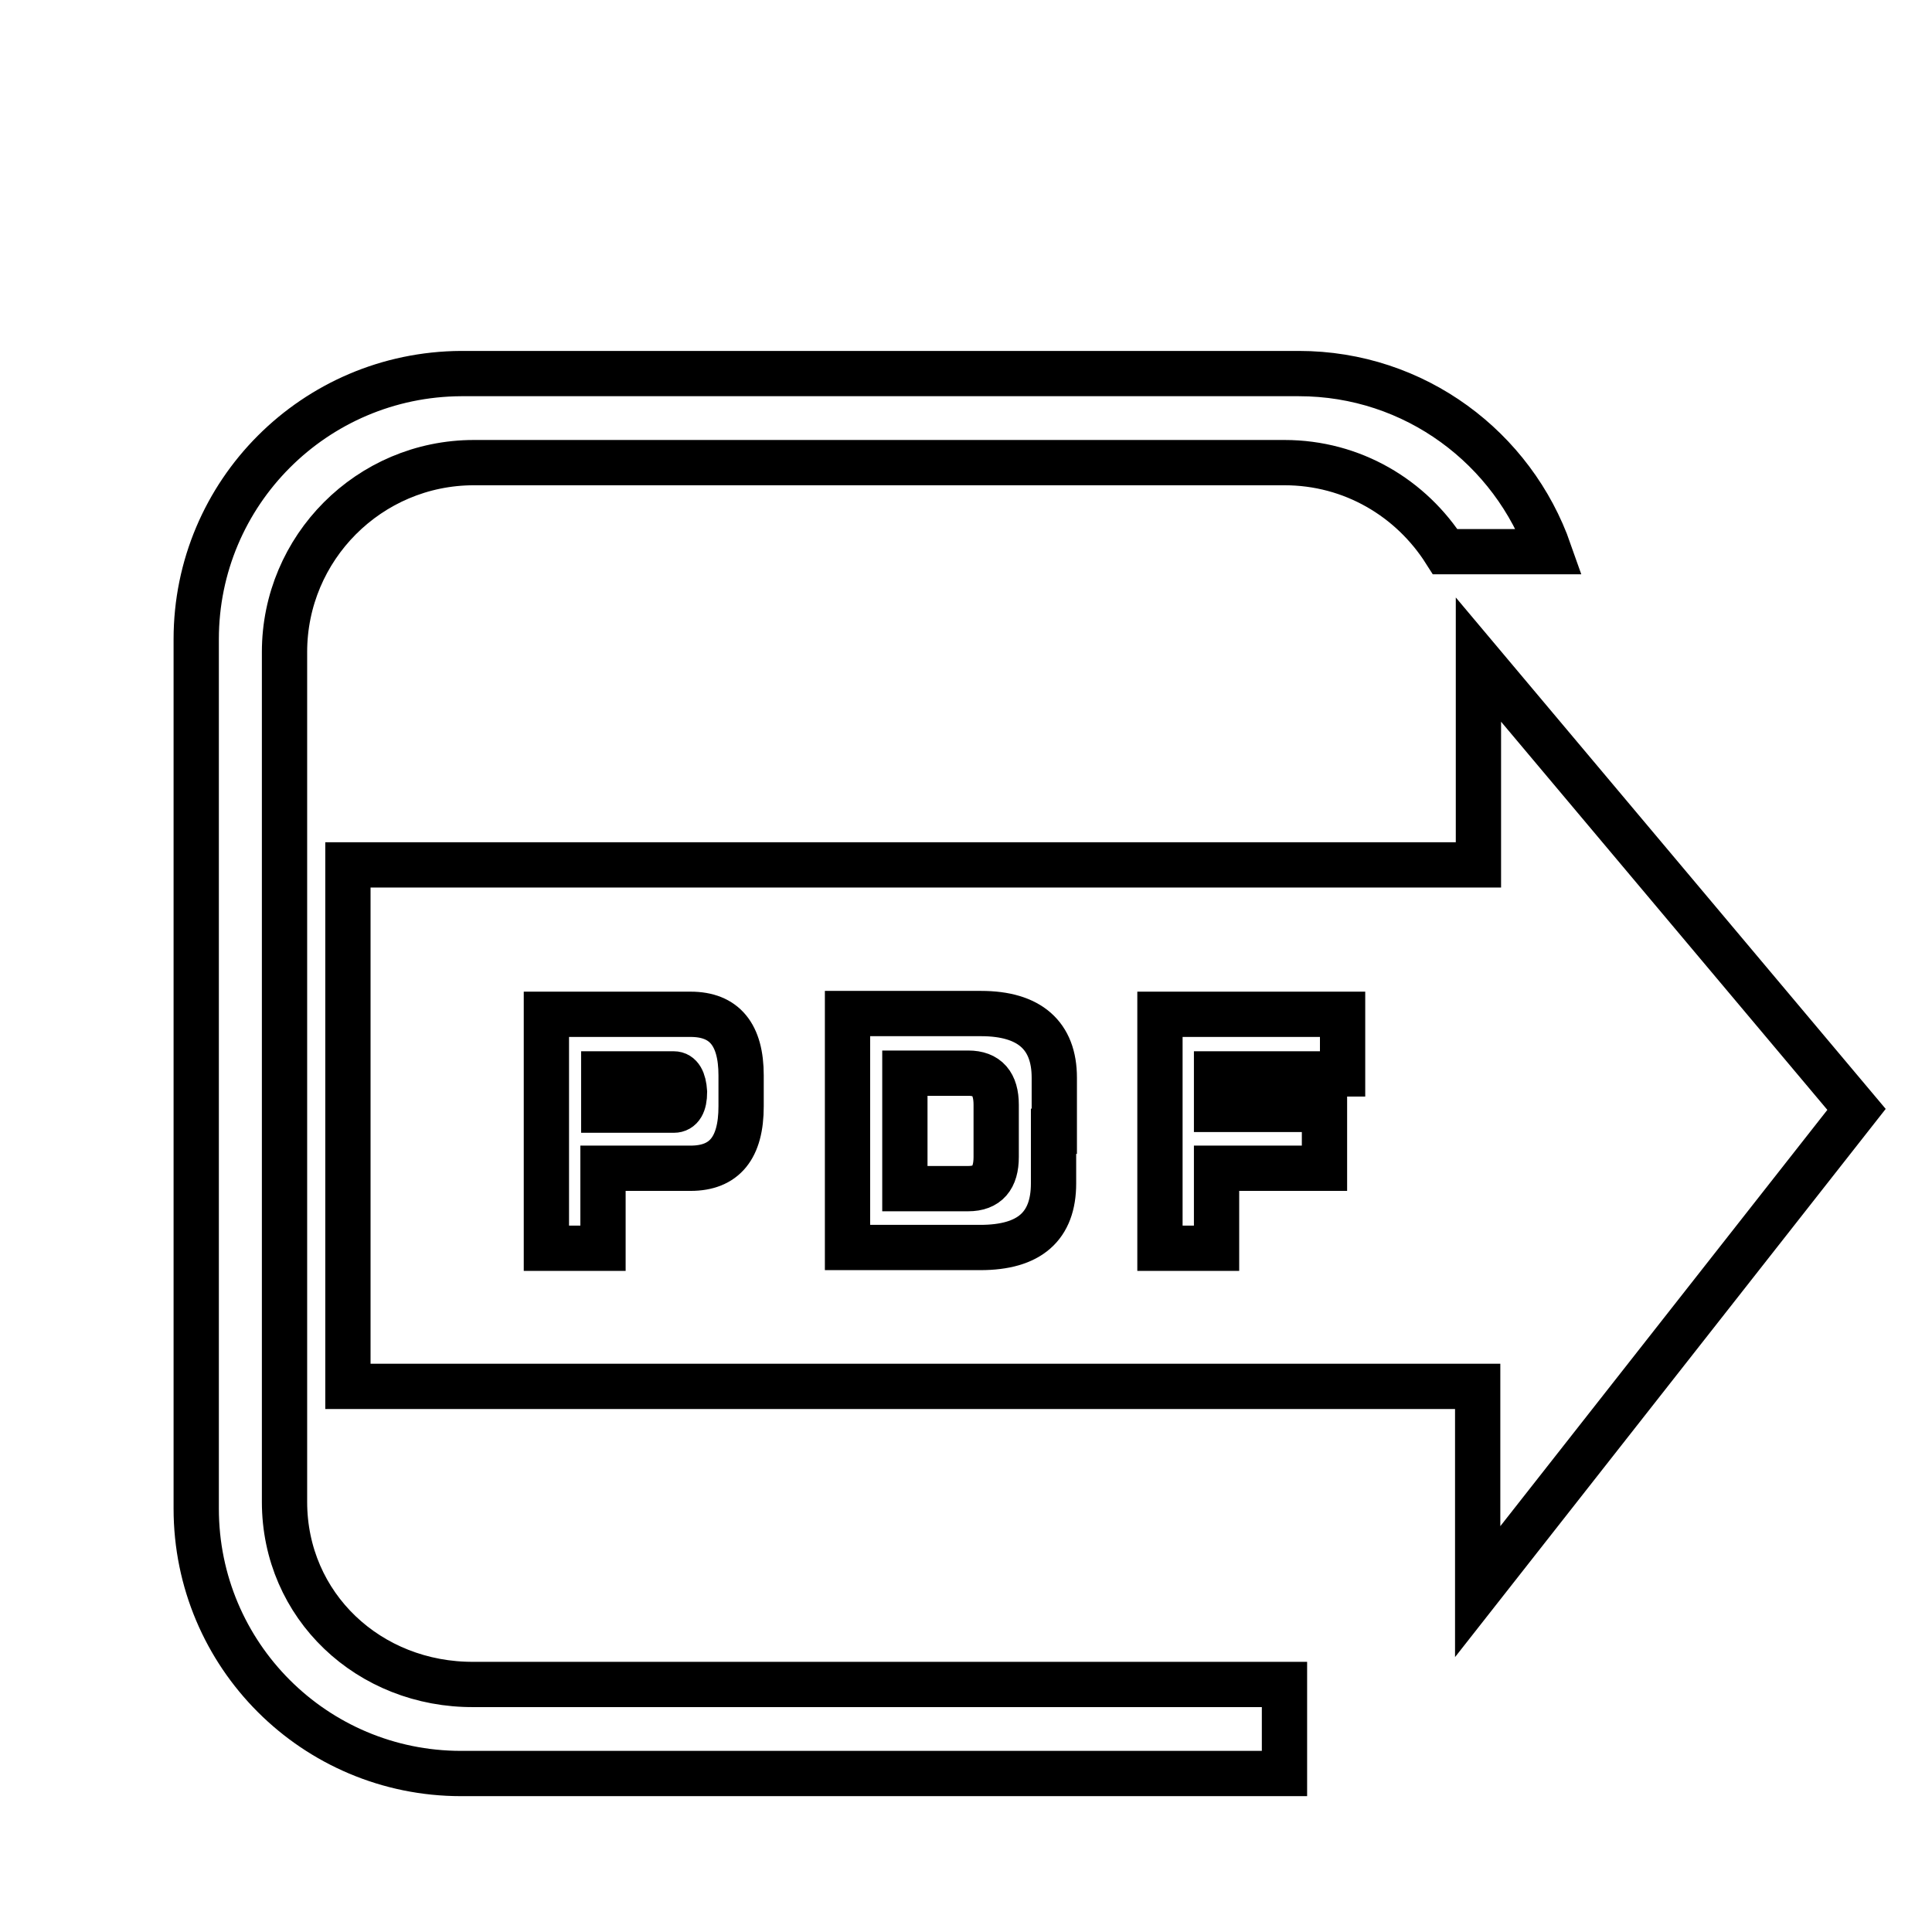 <?xml version="1.0" encoding="utf-8"?>
<!-- Svg Vector Icons : http://www.onlinewebfonts.com/icon -->
<!DOCTYPE svg PUBLIC "-//W3C//DTD SVG 1.1//EN" "http://www.w3.org/Graphics/SVG/1.1/DTD/svg11.dtd">
<svg version="1.1" xmlns="http://www.w3.org/2000/svg" xmlns:xlink="http://www.w3.org/1999/xlink" x="0px" y="0px" viewBox="0 0 256 256" enable-background="new 0 0 256 256" xml:space="preserve">
<g><g><path stroke-width="6" fill-opacity="0" stroke="#000000"  d="M10,21"/><path stroke-width="6" fill-opacity="0" stroke="#000000"  d="M10,21"/><path stroke-width="6" fill-opacity="0" stroke="#000000"  d="M37.7,199V86.4c0-13.8,11.2-25.1,25.1-25.1h107.4c9,0,16.8,4.7,21.3,11.8h13.8c-4.8-13.7-17.8-23.6-33.2-23.6H61.1C41.7,49.6,26,65.3,26,84.7v115.2c0,19.4,15.7,35.1,35.1,35.1h109.1v-11.8H62.8C48.9,223.3,37.7,212.8,37.7,199L37.7,199z"/><path stroke-width="6" fill-opacity="0" stroke="#000000"  d="M128.3,142.2h-8.4v15.3h8.4c2.5,0,3.7-1.4,3.7-4.2v-6.9C132,143.6,130.8,142.2,128.3,142.2L128.3,142.2L128.3,142.2z M89.3,142.3h-9.3v4.8h9.3c0.9,0,1.4-0.8,1.4-2.4C90.6,143.1,90.1,142.3,89.3,142.3L89.3,142.3L89.3,142.3z M246,147l-50.1-59.6v27.2H46.1v69.1h149.7v27.2L246,147L246,147z M98.2,144.6v2c0,5.5-2.2,8.2-6.7,8.2H79.9v10.6h-7.5v-31h19.1c4.5,0,6.7,2.7,6.7,8.1L98.2,144.6L98.2,144.6z M139.6,149.9v6.9c0,5.7-3.2,8.5-9.7,8.5h-17.6v-31H130c6.4,0,9.7,2.9,9.7,8.5V149.9L139.6,149.9z M177.9,142.3h-16.7v4.7h14.3v7.8h-14.3v10.6h-7.5v-31h24.2V142.3L177.9,142.3z"/></g></g>
</svg>